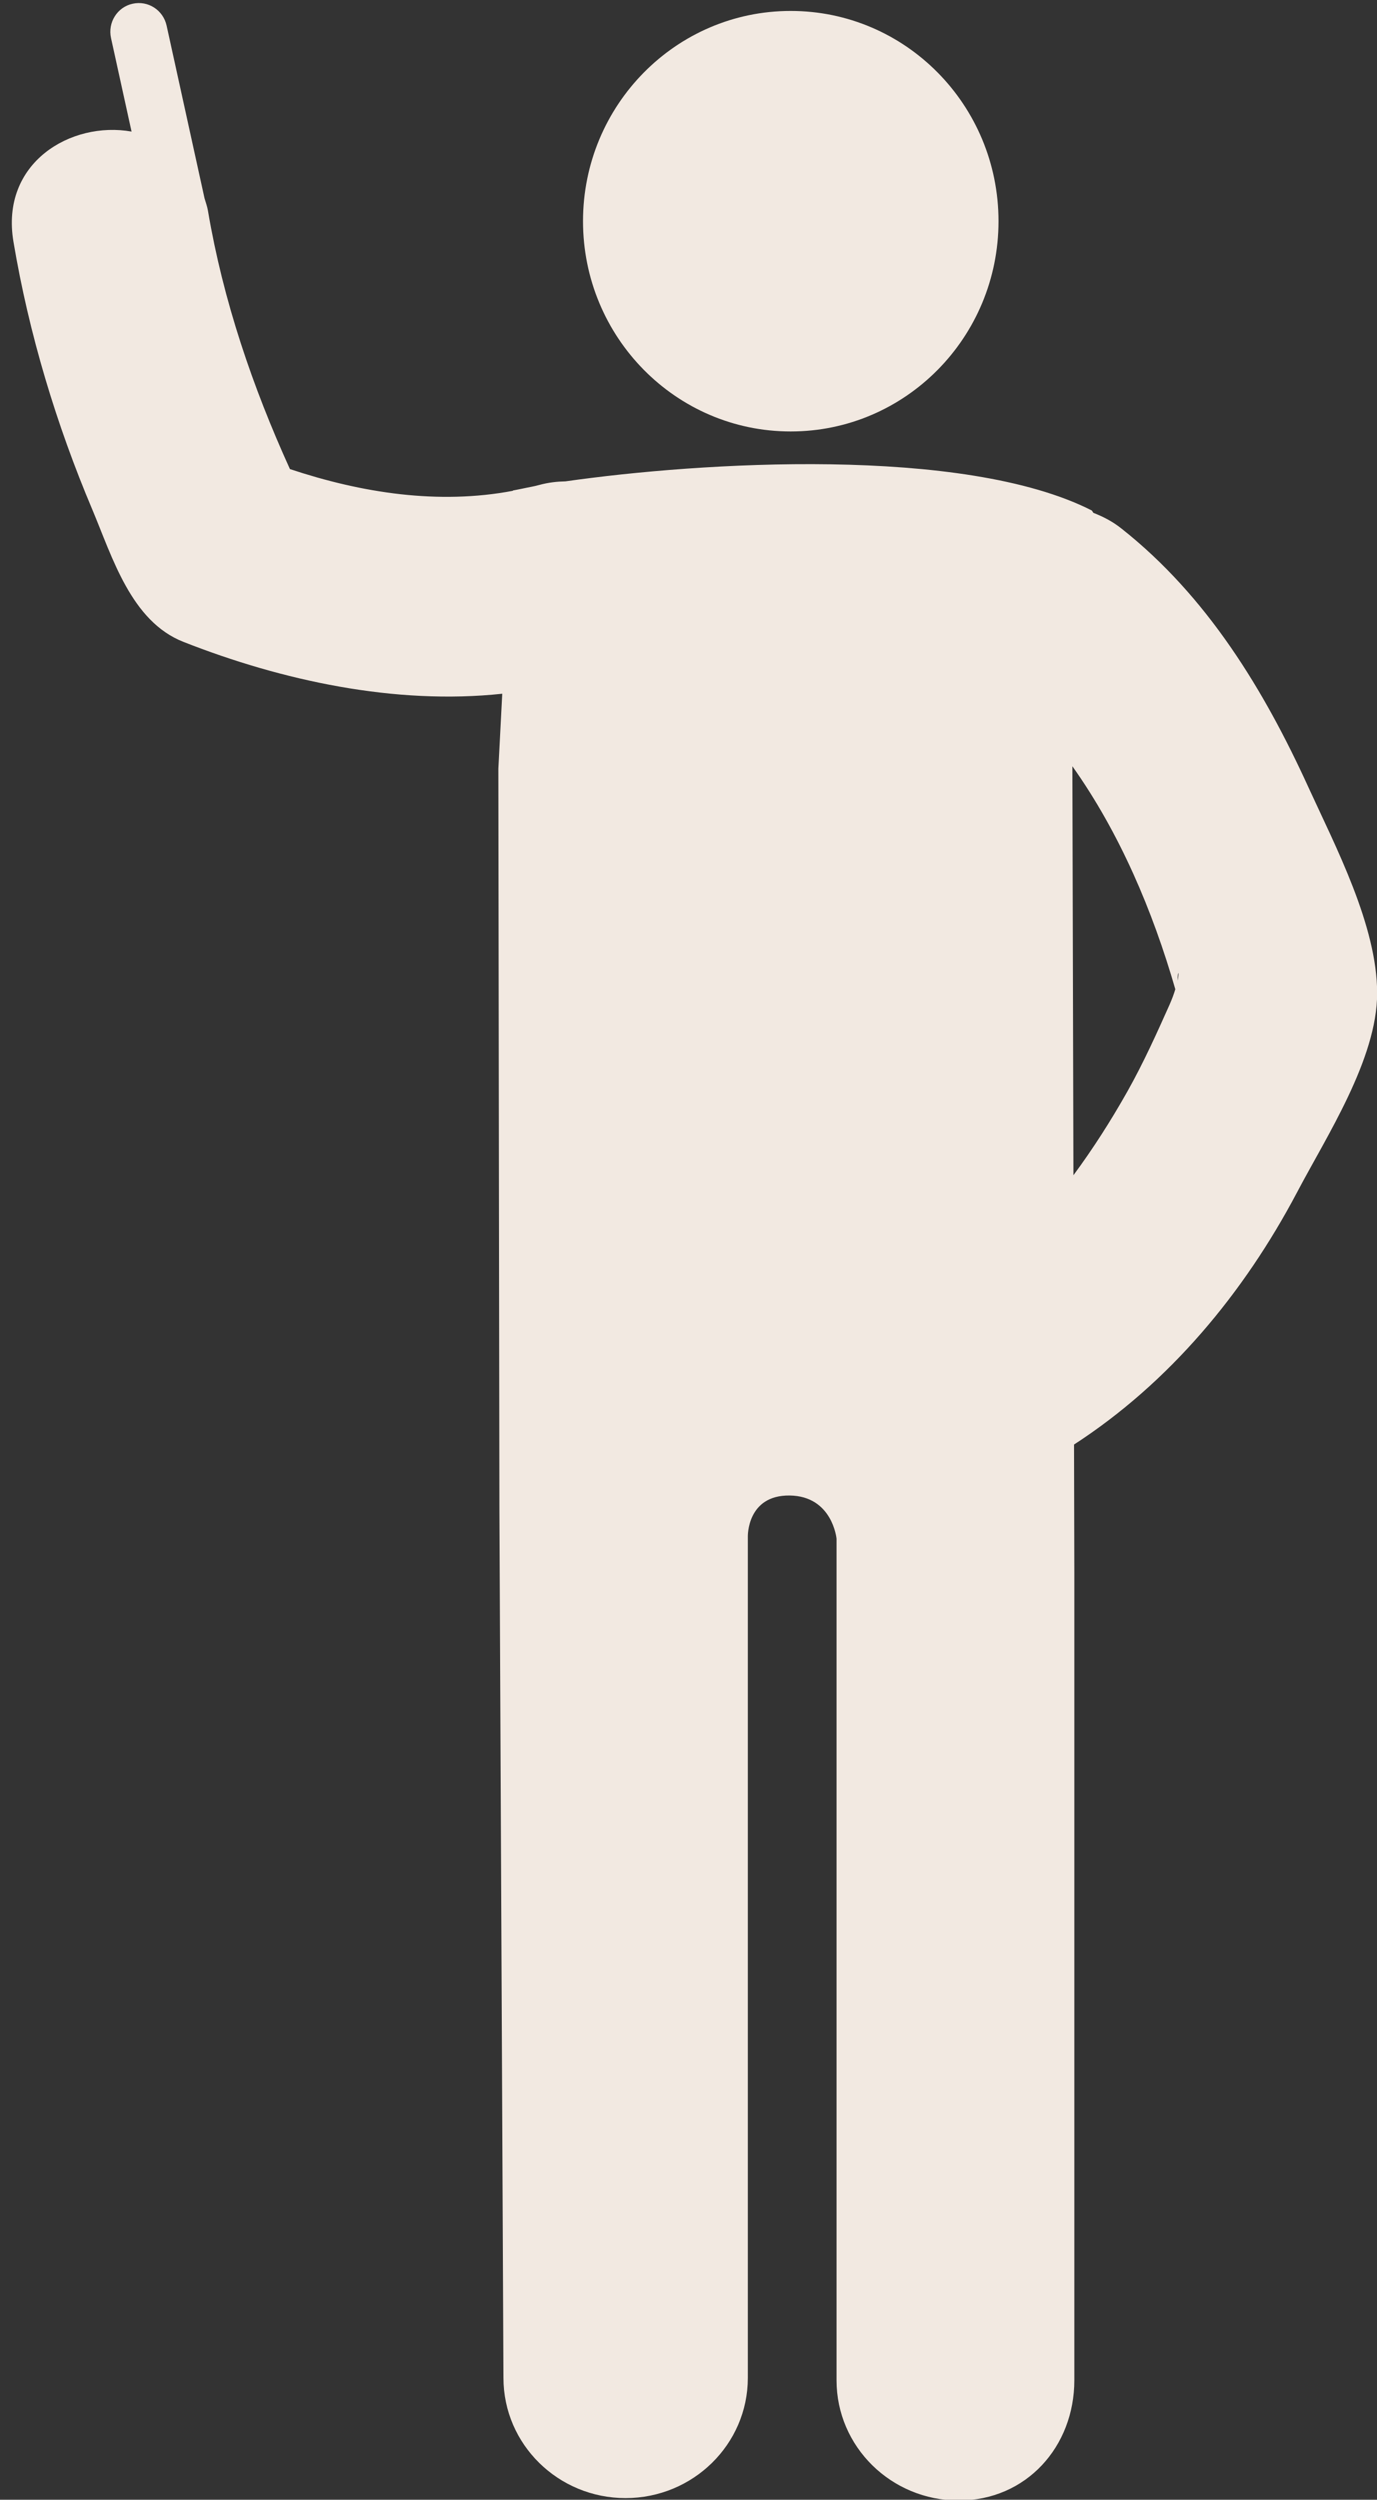 <?xml version="1.0" encoding="UTF-8" standalone="no"?><svg xmlns="http://www.w3.org/2000/svg" xmlns:xlink="http://www.w3.org/1999/xlink" fill="#000000" height="166.8" preserveAspectRatio="xMidYMid meet" version="1" viewBox="-0.8 -0.2 91.9 166.8" width="91.9" zoomAndPan="magnify"><rect x="-0.8" y="-0.2" width="91.9" height="166.8" fill="#333333" stroke="none"/><g id="change1_1"><path d="M51.97,0.53c7.66,0,13.87,6.28,13.87,14.03c0,7.75-6.21,14.03-13.87,14.03S38.11,22.3,38.11,14.56 C38.11,6.81,44.32,0.53,51.97,0.53z M91.11,66.07c0,4.4-3.39,9.57-5.34,13.28c-3.56,6.74-8.52,12.71-14.89,16.84l0.02,8.54v53.9 c0,4.43-3.21,8.02-7.72,8.02c-4.5,0-8.15-3.59-8.15-8.02v-56.16c0,0-0.27-2.84-3.13-2.88c-2.86-0.03-2.79,2.74-2.79,2.74v56.14 c0,4.43-3.66,8.02-8.16,8.02c-4.5,0-8.15-3.59-8.15-8.02l-0.27-57.93c0-0.54-0.06-39.16-0.07-49.45l0.26-5 c-7.14,0.77-14.73-0.88-21.28-3.46c-3.49-1.37-4.74-5.65-6.08-8.83c-2.41-5.7-4.23-11.73-5.26-17.86c-0.9-5.29,3.85-8.08,7.88-7.36 L6.61,2.34C6.38,1.3,7.03,0.27,8.05,0.05c1.03-0.23,2.04,0.42,2.27,1.46l2.53,11.52c0.08,0.28,0.18,0.54,0.23,0.84 c1.01,5.97,2.97,11.73,5.47,17.23c4.81,1.6,9.92,2.39,14.88,1.45v-0.02c0.2-0.04,0.47-0.09,0.7-0.14c0.36-0.08,0.71-0.13,1.06-0.23 c0.62-0.17,1.2-0.23,1.75-0.24c8.95-1.28,26.57-2.4,35.12,1.94c0.05,0.05,0.07,0.11,0.11,0.16c0.64,0.25,1.28,0.57,1.89,1.06 c5.69,4.5,9.49,10.73,12.48,17.29C88.34,56.3,91.11,61.58,91.11,66.07z M77.64,65.81c-1.51-5.23-3.71-10.43-6.87-14.88l0.07,27.29 c1.3-1.76,2.49-3.62,3.59-5.57c1.06-1.88,1.95-3.85,2.83-5.82C77.43,66.44,77.55,66.11,77.64,65.81z M77.79,65.24 C77.93,64.57,77.79,64.56,77.79,65.24L77.79,65.24z" fill="#f2e9e1"/></g></svg>
